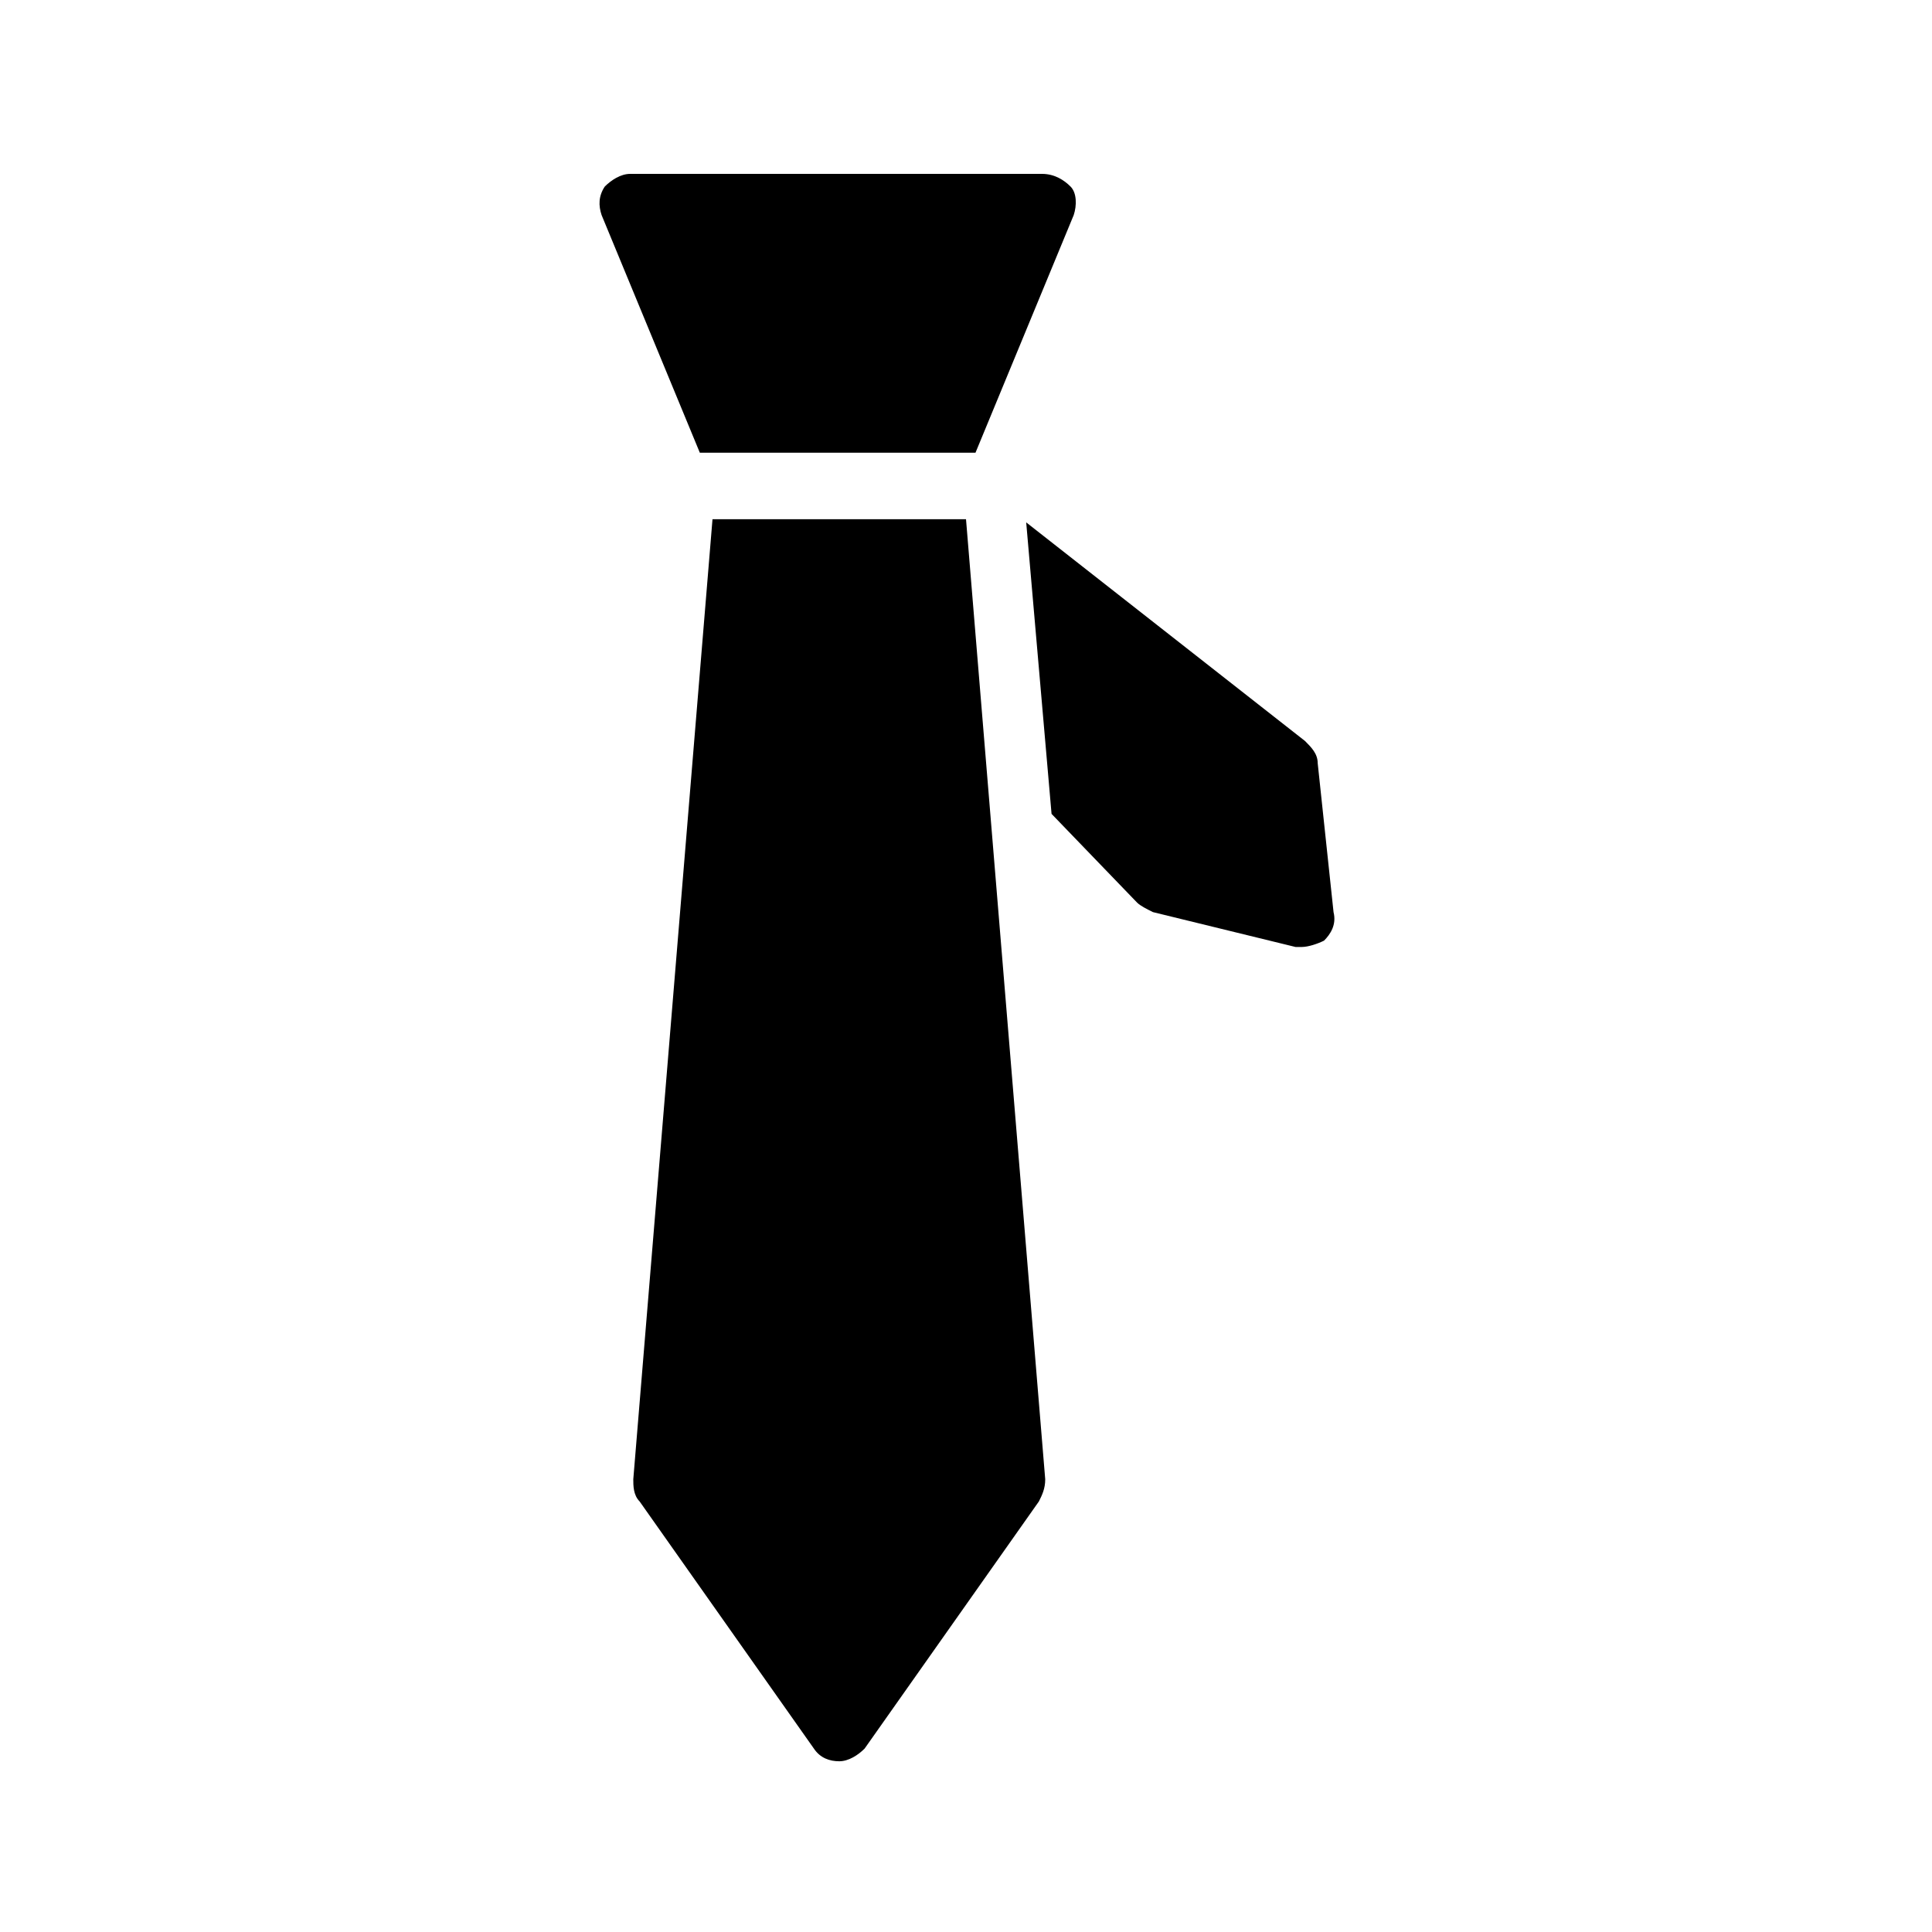 <?xml version="1.0" encoding="UTF-8"?>
<!-- Uploaded to: SVG Repo, www.svgrepo.com, Generator: SVG Repo Mixer Tools -->
<svg fill="#000000" width="800px" height="800px" version="1.1" viewBox="144 144 512 512" xmlns="http://www.w3.org/2000/svg">
 <g>
  <path d="m420.15 190.08h-109.16c-2.519 0-5.039 1.68-6.719 3.359-1.68 2.519-1.68 5.039-0.84 7.559l26.031 62.977h73.051l26.031-62.977c0.84-2.519 0.84-5.879-0.84-7.559-1.68-1.68-4.199-3.359-7.555-3.359z"/>
  <path d="m445.34 383.2c0.84 0.84 2.519 1.68 4.199 2.519l37.785 9.238h1.68c1.68 0 4.199-0.84 5.879-1.68 1.68-1.68 3.359-4.199 2.519-7.559l-4.199-39.465c0-2.519-1.68-4.199-3.359-5.879l-73.891-57.938 6.719 77.25z"/>
  <path d="m332.82 281.6-20.992 254.42c0 1.68 0 4.199 1.68 5.879l46.184 65.496c1.68 2.519 4.199 3.359 6.719 3.359 2.519 0 5.039-1.68 6.719-3.359l46.184-65.496c0.84-1.68 1.68-3.359 1.68-5.879l-20.992-254.42z"/>
 </g>
</svg>